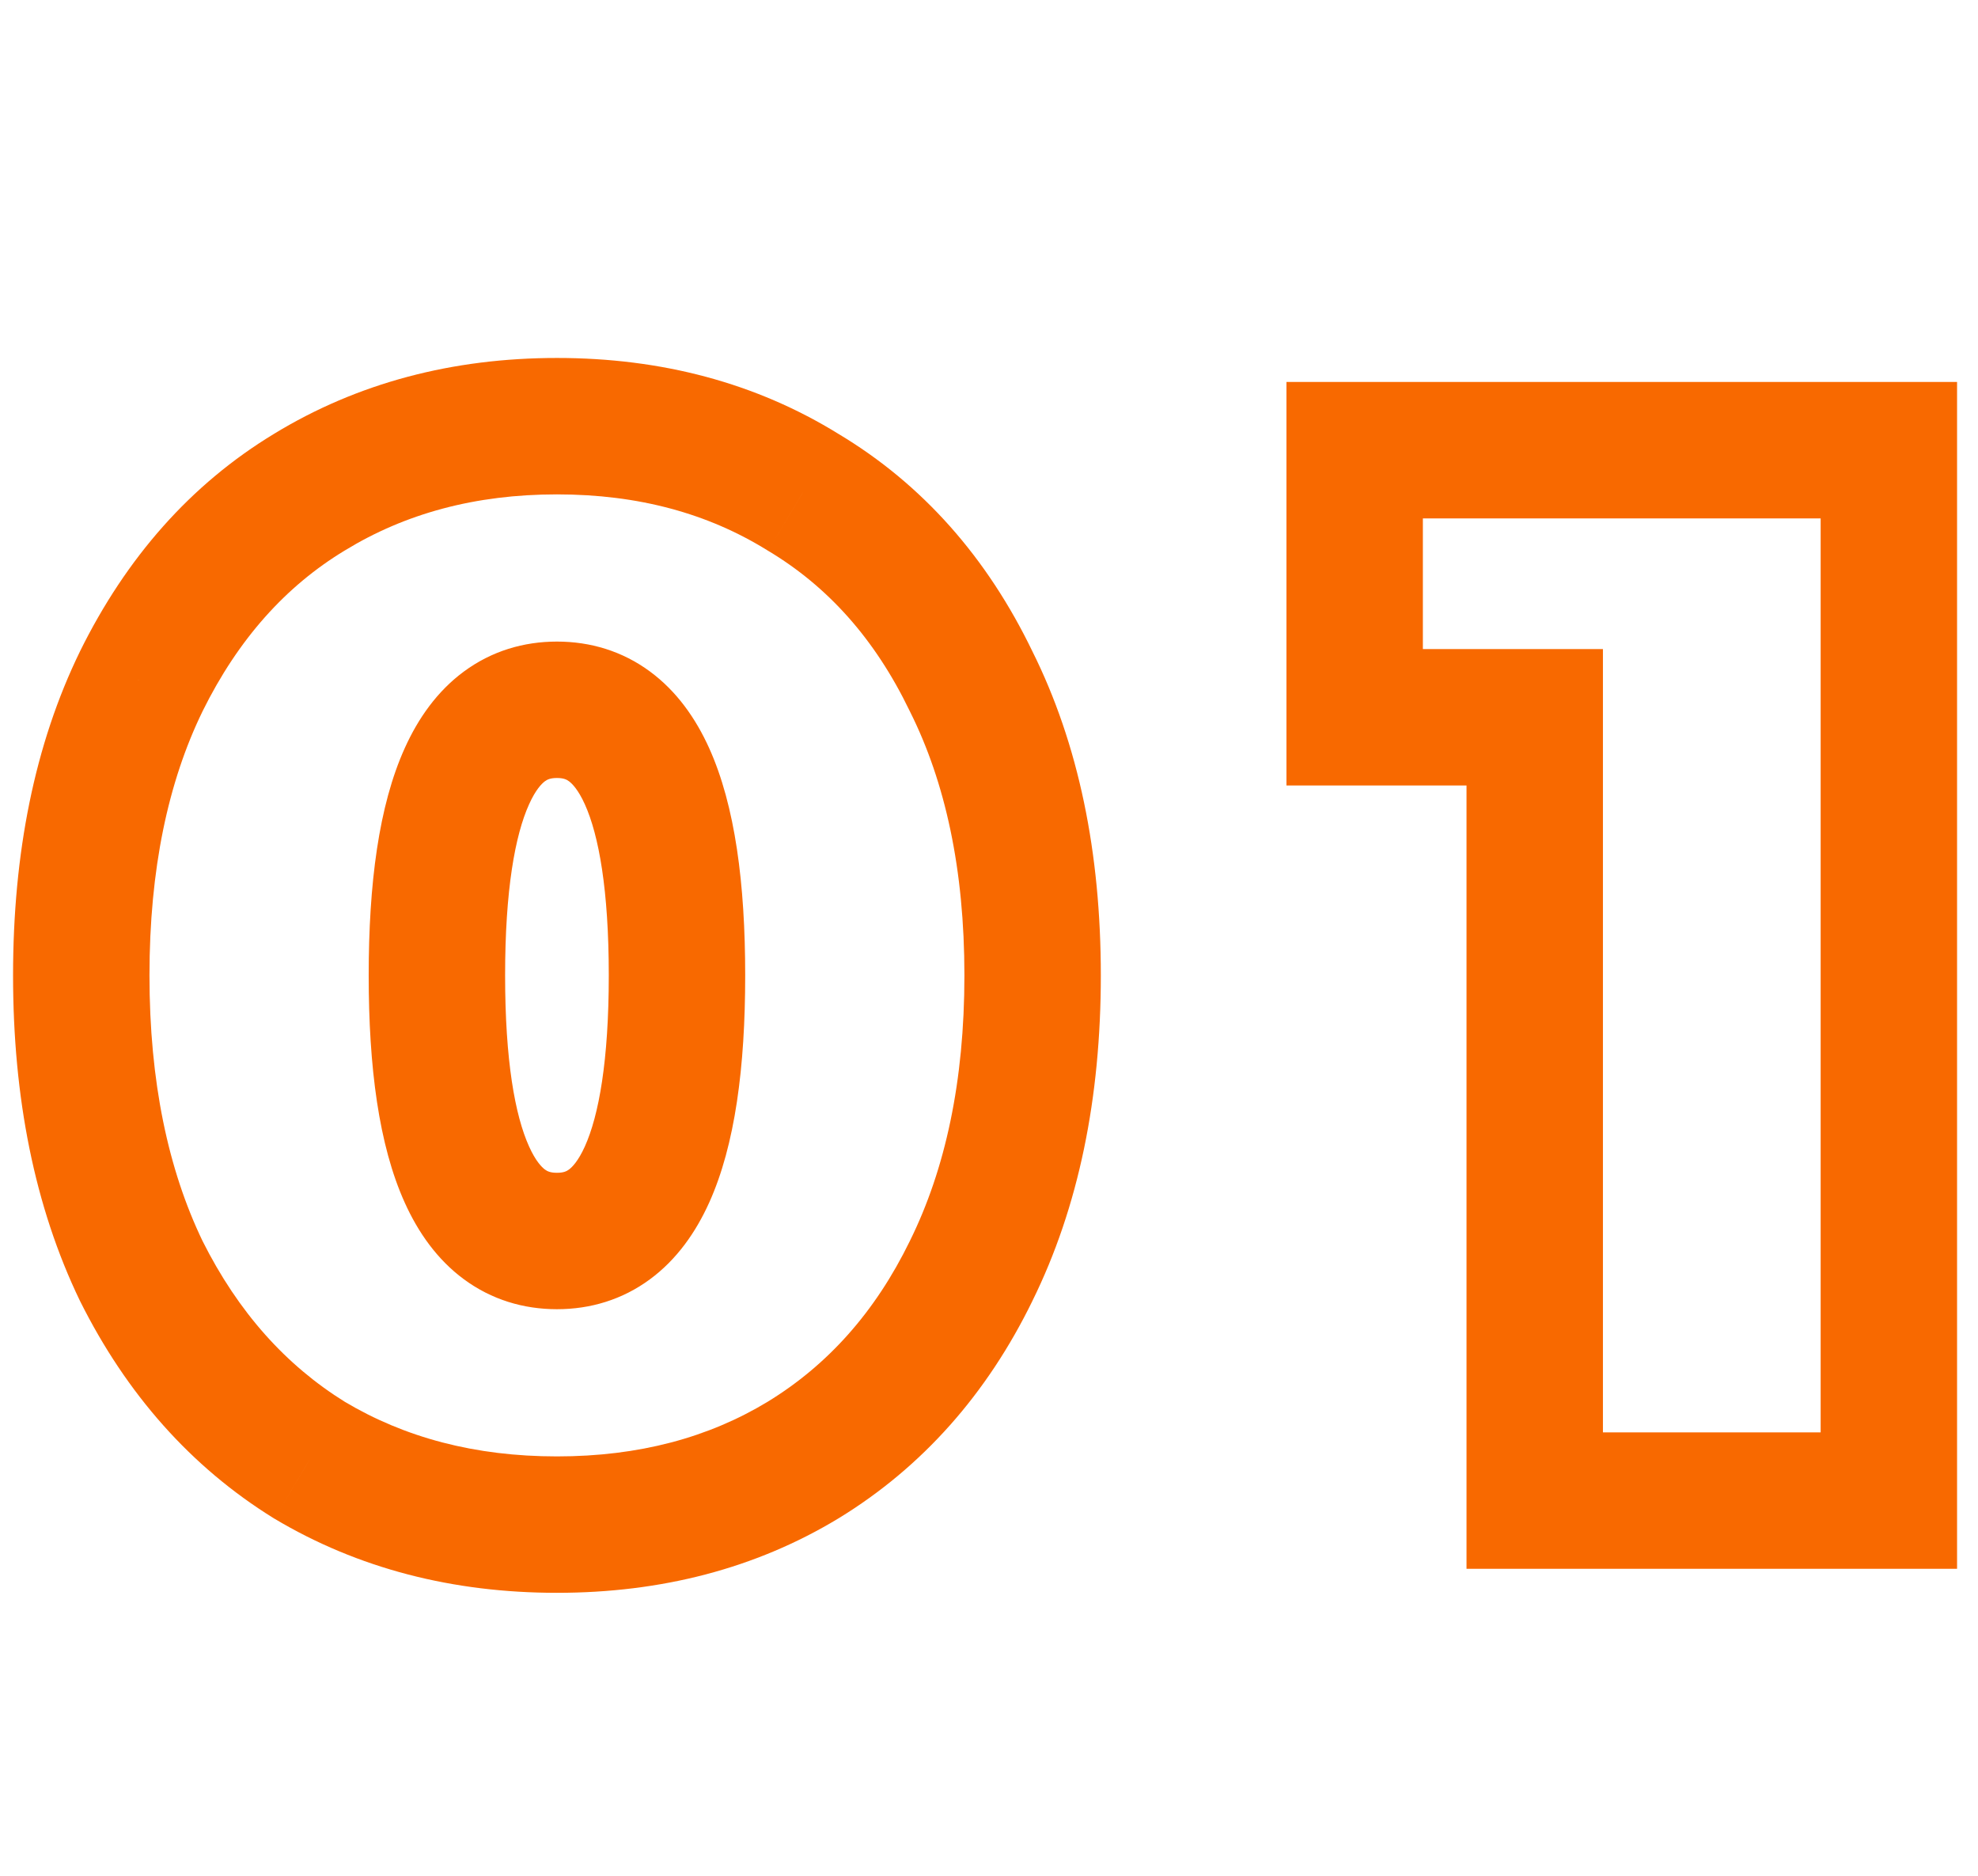 <?xml version="1.0" encoding="UTF-8"?> <svg xmlns="http://www.w3.org/2000/svg" width="58" height="55" viewBox="0 0 58 55" fill="none"> <path d="M9.071 42.812L8.018 44.512L8.032 44.521L8.046 44.529L9.071 42.812ZM4.143 37.268L2.341 38.136L2.348 38.149L2.354 38.162L4.143 37.268ZM4.143 19.976L2.35 19.09L2.346 19.099L4.143 19.976ZM9.071 14.432L10.107 16.143L10.114 16.139L9.071 14.432ZM23.547 14.432L22.494 16.132L22.508 16.141L22.522 16.149L23.547 14.432ZM28.475 19.976L26.673 20.844L26.68 20.857L26.686 20.87L28.475 19.976ZM28.475 37.268L26.682 36.382L26.678 36.391L28.475 37.268ZM23.547 42.812L24.583 44.523L24.59 44.519L23.547 42.812ZM16.331 42.704C13.924 42.704 11.866 42.151 10.097 41.095L8.046 44.529C10.501 45.995 13.283 46.704 16.331 46.704V42.704ZM10.125 41.112C8.387 40.035 6.986 38.481 5.932 36.374L2.354 38.162C3.706 40.866 5.59 43.007 8.018 44.512L10.125 41.112ZM5.945 36.4C4.929 34.292 4.383 31.713 4.383 28.6H0.383C0.383 32.175 1.01 35.374 2.341 38.136L5.945 36.4ZM4.383 28.6C4.383 25.486 4.93 22.926 5.941 20.853L2.346 19.099C1.01 21.837 0.383 25.026 0.383 28.6H4.383ZM5.936 20.862C6.99 18.728 8.387 17.184 10.107 16.143L8.035 12.721C5.59 14.202 3.701 16.355 2.35 19.09L5.936 20.862ZM10.114 16.139C11.88 15.059 13.932 14.496 16.331 14.496V10.496C13.274 10.496 10.486 11.224 8.028 12.725L10.114 16.139ZM16.331 14.496C18.73 14.496 20.762 15.059 22.494 16.132L24.601 12.732C22.166 11.223 19.388 10.496 16.331 10.496V14.496ZM22.522 16.149C24.264 17.19 25.653 18.726 26.673 20.844L30.277 19.108C28.951 16.356 27.054 14.197 24.573 12.715L22.522 16.149ZM26.686 20.87C27.72 22.939 28.279 25.492 28.279 28.6H32.279C32.279 25.02 31.635 21.824 30.264 19.082L26.686 20.87ZM28.279 28.6C28.279 31.706 27.721 34.279 26.682 36.382L30.268 38.154C31.635 35.387 32.279 32.181 32.279 28.6H28.279ZM26.678 36.391C25.657 38.483 24.264 40.03 22.504 41.105L24.59 44.519C27.054 43.013 28.946 40.864 30.273 38.145L26.678 36.391ZM22.511 41.101C20.777 42.151 18.739 42.704 16.331 42.704V46.704C19.379 46.704 22.152 45.995 24.583 44.523L22.511 41.101ZM16.331 38.388C17.312 38.388 18.249 38.108 19.058 37.511C19.845 36.931 20.401 36.134 20.794 35.265C21.557 33.575 21.851 31.284 21.851 28.6H17.851C17.851 31.108 17.558 32.711 17.149 33.617C16.955 34.046 16.777 34.223 16.684 34.292C16.614 34.344 16.524 34.388 16.331 34.388V38.388ZM21.851 28.6C21.851 25.916 21.557 23.625 20.794 21.935C20.401 21.066 19.845 20.269 19.058 19.689C18.249 19.092 17.312 18.812 16.331 18.812V22.812C16.524 22.812 16.614 22.856 16.684 22.908C16.777 22.977 16.955 23.154 17.149 23.583C17.558 24.489 17.851 26.092 17.851 28.6H21.851ZM16.331 18.812C15.35 18.812 14.414 19.092 13.604 19.689C12.817 20.269 12.261 21.066 11.869 21.935C11.105 23.625 10.811 25.916 10.811 28.6H14.811C14.811 26.092 15.104 24.489 15.514 23.583C15.707 23.154 15.885 22.977 15.978 22.908C16.049 22.856 16.139 22.812 16.331 22.812V18.812ZM10.811 28.6C10.811 31.284 11.105 33.575 11.869 35.265C12.261 36.134 12.817 36.931 13.604 37.511C14.414 38.108 15.35 38.388 16.331 38.388V34.388C16.139 34.388 16.049 34.344 15.978 34.292C15.885 34.223 15.707 34.046 15.514 33.617C15.104 32.711 14.811 31.108 14.811 28.6H10.811ZM55.386 13.2H57.386V11.2H55.386V13.2ZM55.386 44V46H57.386V44H55.386ZM45.002 44H43.002V46H45.002V44ZM45.002 21.032H47.002V19.032H45.002V21.032ZM39.722 21.032H37.722V23.032H39.722V21.032ZM39.722 13.2V11.2H37.722V13.2H39.722ZM53.386 13.2V44H57.386V13.2H53.386ZM55.386 42H45.002V46H55.386V42ZM47.002 44V21.032H43.002V44H47.002ZM45.002 19.032H39.722V23.032H45.002V19.032ZM41.722 21.032V13.2H37.722V21.032H41.722ZM39.722 15.2H55.386V11.2H39.722V15.2Z" fill="#F86900"></path> </svg> 